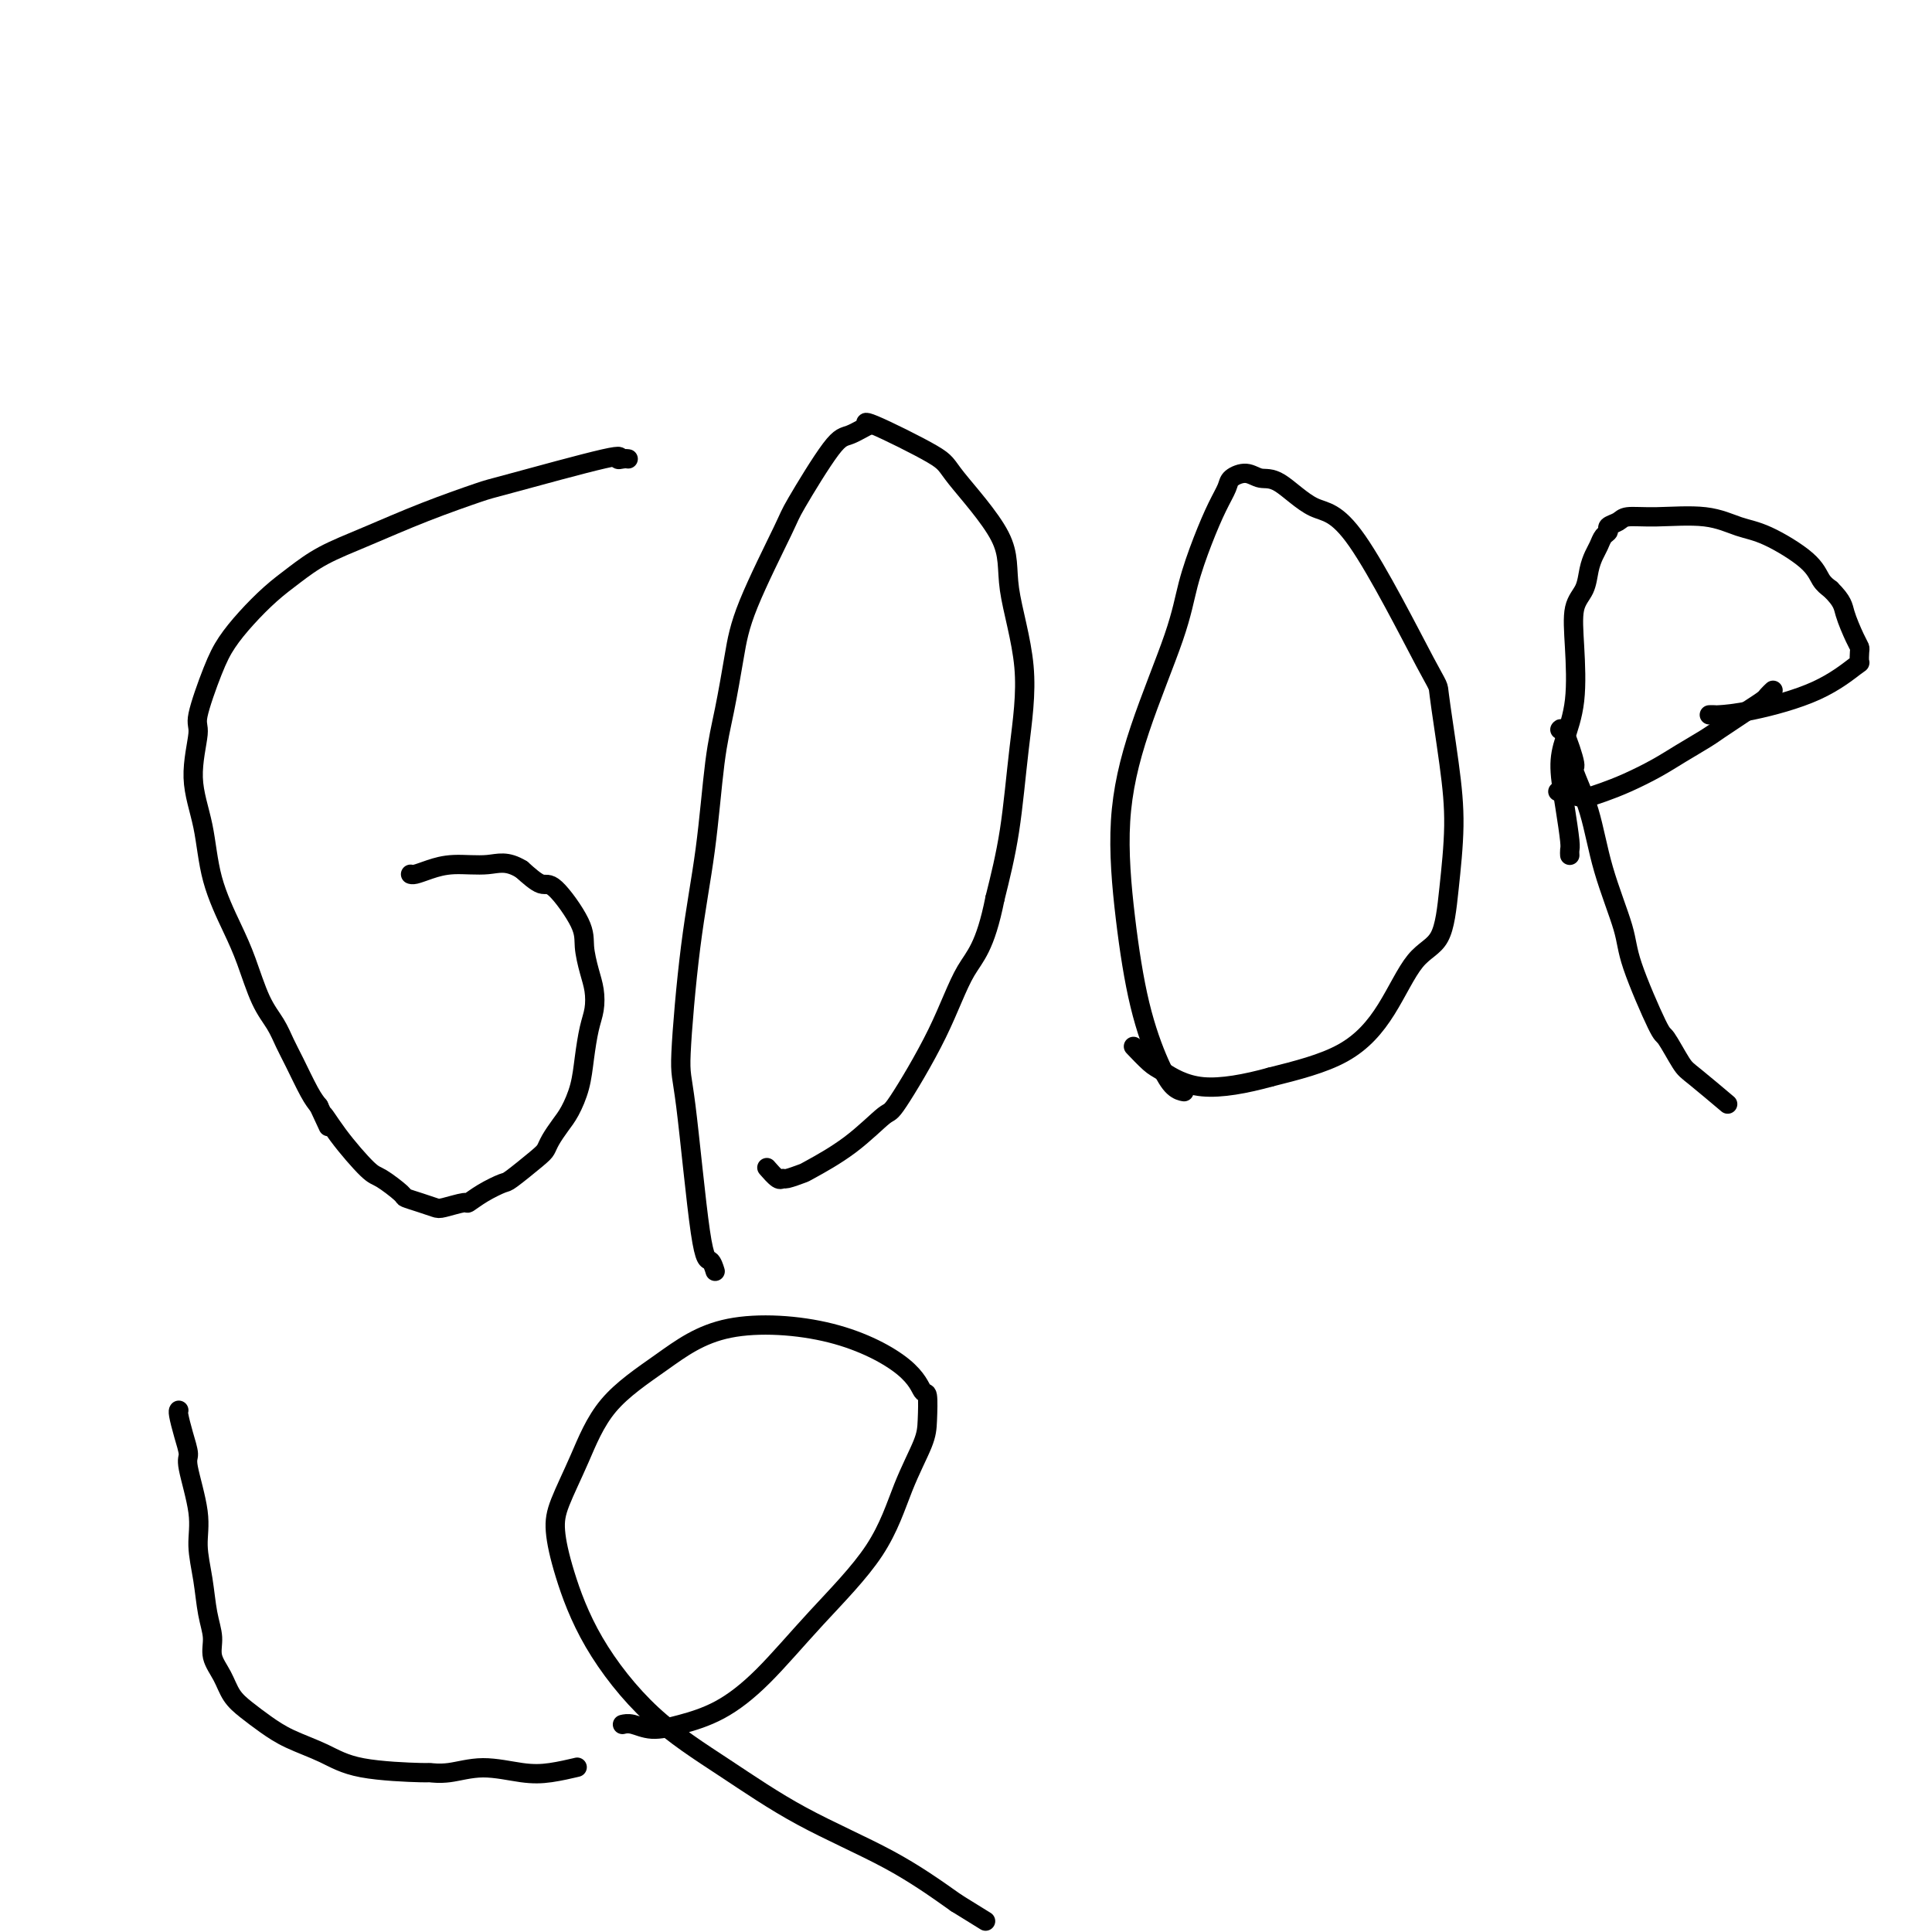 <svg viewBox='0 0 400 400' version='1.1' xmlns='http://www.w3.org/2000/svg' xmlns:xlink='http://www.w3.org/1999/xlink'><g fill='none' stroke='#000000' stroke-width='4' stroke-linecap='round' stroke-linejoin='round'><path d='M130,95c0.000,0.000 0.001,0.000 0,0c-0.001,-0.000 -0.002,-0.000 0,0c0.002,0.000 0.009,0.001 0,0c-0.009,-0.001 -0.034,-0.005 0,0c0.034,0.005 0.128,0.019 0,0c-0.128,-0.019 -0.478,-0.071 -1,0c-0.522,0.071 -1.215,0.265 -1,0c0.215,-0.265 1.338,-0.987 -3,0c-4.338,0.987 -14.136,3.684 -19,5c-4.864,1.316 -4.793,1.251 -7,2c-2.207,0.749 -6.693,2.313 -11,4c-4.307,1.687 -8.434,3.496 -12,5c-3.566,1.504 -6.572,2.701 -9,4c-2.428,1.299 -4.277,2.698 -6,4c-1.723,1.302 -3.321,2.506 -5,4c-1.679,1.494 -3.439,3.276 -5,5c-1.561,1.724 -2.921,3.388 -4,5c-1.079,1.612 -1.876,3.171 -3,6c-1.124,2.829 -2.574,6.927 -3,9c-0.426,2.073 0.172,2.122 0,4c-0.172,1.878 -1.113,5.587 -1,9c0.113,3.413 1.279,6.530 2,10c0.721,3.470 0.998,7.291 2,11c1.002,3.709 2.730,7.304 4,10c1.270,2.696 2.082,4.494 3,7c0.918,2.506 1.940,5.721 3,8c1.060,2.279 2.157,3.622 3,5c0.843,1.378 1.432,2.792 2,4c0.568,1.208 1.114,2.210 2,4c0.886,1.790 2.110,4.369 3,6c0.890,1.631 1.445,2.316 2,3'/><path d='M66,229c3.537,7.590 1.379,3.063 1,2c-0.379,-1.063 1.020,1.336 3,4c1.980,2.664 4.539,5.592 6,7c1.461,1.408 1.824,1.295 3,2c1.176,0.705 3.166,2.229 4,3c0.834,0.771 0.511,0.791 1,1c0.489,0.209 1.789,0.607 3,1c1.211,0.393 2.332,0.779 3,1c0.668,0.221 0.883,0.276 2,0c1.117,-0.276 3.136,-0.883 4,-1c0.864,-0.117 0.574,0.257 1,0c0.426,-0.257 1.567,-1.143 3,-2c1.433,-0.857 3.157,-1.685 4,-2c0.843,-0.315 0.806,-0.118 2,-1c1.194,-0.882 3.618,-2.843 5,-4c1.382,-1.157 1.722,-1.512 2,-2c0.278,-0.488 0.494,-1.111 1,-2c0.506,-0.889 1.301,-2.044 2,-3c0.699,-0.956 1.301,-1.714 2,-3c0.699,-1.286 1.494,-3.099 2,-5c0.506,-1.901 0.721,-3.890 1,-6c0.279,-2.110 0.621,-4.343 1,-6c0.379,-1.657 0.796,-2.739 1,-4c0.204,-1.261 0.196,-2.700 0,-4c-0.196,-1.300 -0.579,-2.462 -1,-4c-0.421,-1.538 -0.881,-3.454 -1,-5c-0.119,-1.546 0.102,-2.724 -1,-5c-1.102,-2.276 -3.527,-5.651 -5,-7c-1.473,-1.349 -1.992,-0.671 -3,-1c-1.008,-0.329 -2.504,-1.664 -4,-3'/><path d='M108,180c-3.086,-1.916 -4.803,-1.207 -7,-1c-2.197,0.207 -4.876,-0.088 -7,0c-2.124,0.088 -3.693,0.560 -5,1c-1.307,0.440 -2.350,0.850 -3,1c-0.650,0.150 -0.906,0.040 -1,0c-0.094,-0.040 -0.025,-0.011 0,0c0.025,0.011 0.007,0.003 0,0c-0.007,-0.003 -0.004,-0.002 0,0'/><path d='M148,263c0.000,0.001 0.001,0.002 0,0c-0.001,-0.002 -0.003,-0.009 0,0c0.003,0.009 0.010,0.032 0,0c-0.010,-0.032 -0.037,-0.121 0,0c0.037,0.121 0.138,0.452 0,0c-0.138,-0.452 -0.515,-1.687 -1,-2c-0.485,-0.313 -1.076,0.296 -2,-6c-0.924,-6.296 -2.179,-19.497 -3,-26c-0.821,-6.503 -1.209,-6.310 -1,-11c0.209,-4.690 1.015,-14.264 2,-22c0.985,-7.736 2.149,-13.634 3,-20c0.851,-6.366 1.388,-13.202 2,-18c0.612,-4.798 1.300,-7.560 2,-11c0.700,-3.440 1.412,-7.560 2,-11c0.588,-3.440 1.051,-6.202 3,-11c1.949,-4.798 5.384,-11.633 7,-15c1.616,-3.367 1.412,-3.265 3,-6c1.588,-2.735 4.968,-8.308 7,-11c2.032,-2.692 2.717,-2.505 4,-3c1.283,-0.495 3.166,-1.672 4,-2c0.834,-0.328 0.620,0.195 0,0c-0.620,-0.195 -1.648,-1.106 1,0c2.648,1.106 8.970,4.231 12,6c3.030,1.769 2.767,2.183 5,5c2.233,2.817 6.961,8.036 9,12c2.039,3.964 1.389,6.673 2,11c0.611,4.327 2.483,10.273 3,16c0.517,5.727 -0.322,11.234 -1,17c-0.678,5.766 -1.194,11.790 -2,17c-0.806,5.210 -1.903,9.605 -3,14'/><path d='M206,186c-2.046,10.254 -4.160,11.890 -6,15c-1.840,3.110 -3.404,7.695 -6,13c-2.596,5.305 -6.224,11.329 -8,14c-1.776,2.671 -1.702,1.987 -3,3c-1.298,1.013 -3.969,3.721 -7,6c-3.031,2.279 -6.422,4.129 -8,5c-1.578,0.871 -1.344,0.762 -2,1c-0.656,0.238 -2.201,0.823 -3,1c-0.799,0.177 -0.853,-0.056 -1,0c-0.147,0.056 -0.386,0.400 -1,0c-0.614,-0.400 -1.604,-1.543 -2,-2c-0.396,-0.457 -0.198,-0.229 0,0'/><path d='M245,226c0.012,0.002 0.023,0.004 0,0c-0.023,-0.004 -0.082,-0.015 0,0c0.082,0.015 0.303,0.055 0,0c-0.303,-0.055 -1.131,-0.204 -2,-1c-0.869,-0.796 -1.779,-2.239 -3,-5c-1.221,-2.761 -2.752,-6.840 -4,-12c-1.248,-5.160 -2.214,-11.402 -3,-18c-0.786,-6.598 -1.393,-13.554 -1,-20c0.393,-6.446 1.785,-12.384 4,-19c2.215,-6.616 5.252,-13.912 7,-19c1.748,-5.088 2.207,-7.968 3,-11c0.793,-3.032 1.920,-6.215 3,-9c1.080,-2.785 2.112,-5.173 3,-7c0.888,-1.827 1.631,-3.093 2,-4c0.369,-0.907 0.365,-1.454 1,-2c0.635,-0.546 1.910,-1.090 3,-1c1.090,0.090 1.995,0.815 3,1c1.005,0.185 2.110,-0.168 4,1c1.890,1.168 4.565,3.858 7,5c2.435,1.142 4.629,0.736 9,7c4.371,6.264 10.920,19.199 14,25c3.080,5.801 2.692,4.468 3,7c0.308,2.532 1.312,8.931 2,14c0.688,5.069 1.061,8.810 1,13c-0.061,4.190 -0.557,8.830 -1,13c-0.443,4.170 -0.834,7.872 -2,10c-1.166,2.128 -3.106,2.684 -5,5c-1.894,2.316 -3.741,6.393 -6,10c-2.259,3.607 -4.931,6.745 -9,9c-4.069,2.255 -9.534,3.628 -15,5'/><path d='M263,223c-5.042,1.389 -10.147,2.361 -14,2c-3.853,-0.361 -6.456,-2.056 -8,-3c-1.544,-0.944 -2.031,-1.139 -3,-2c-0.969,-0.861 -2.420,-2.389 -3,-3c-0.580,-0.611 -0.290,-0.306 0,0'/><path d='M325,177c0.000,0.000 0.000,0.000 0,0c-0.000,-0.000 -0.000,-0.000 0,0c0.000,0.000 0.000,0.001 0,0c-0.000,-0.001 -0.000,-0.003 0,0c0.000,0.003 0.001,0.013 0,0c-0.001,-0.013 -0.003,-0.047 0,0c0.003,0.047 0.011,0.177 0,0c-0.011,-0.177 -0.040,-0.659 0,-1c0.040,-0.341 0.148,-0.539 0,-2c-0.148,-1.461 -0.551,-4.183 -1,-7c-0.449,-2.817 -0.945,-5.727 -1,-8c-0.055,-2.273 0.332,-3.909 1,-6c0.668,-2.091 1.618,-4.636 2,-8c0.382,-3.364 0.196,-7.549 0,-11c-0.196,-3.451 -0.403,-6.170 0,-8c0.403,-1.830 1.417,-2.770 2,-4c0.583,-1.230 0.735,-2.749 1,-4c0.265,-1.251 0.644,-2.233 1,-3c0.356,-0.767 0.690,-1.318 1,-2c0.310,-0.682 0.594,-1.493 1,-2c0.406,-0.507 0.932,-0.710 1,-1c0.068,-0.290 -0.322,-0.668 0,-1c0.322,-0.332 1.355,-0.618 2,-1c0.645,-0.382 0.902,-0.859 2,-1c1.098,-0.141 3.036,0.054 6,0c2.964,-0.054 6.954,-0.359 10,0c3.046,0.359 5.148,1.381 7,2c1.852,0.619 3.455,0.836 6,2c2.545,1.164 6.031,3.275 8,5c1.969,1.725 2.420,3.064 3,4c0.580,0.936 1.290,1.468 2,2'/><path d='M379,122c2.585,2.561 2.549,3.464 3,5c0.451,1.536 1.390,3.704 2,5c0.610,1.296 0.891,1.721 1,2c0.109,0.279 0.047,0.411 0,1c-0.047,0.589 -0.080,1.636 0,2c0.080,0.364 0.271,0.045 -1,1c-1.271,0.955 -4.005,3.184 -8,5c-3.995,1.816 -9.253,3.219 -13,4c-3.747,0.781 -5.985,0.941 -7,1c-1.015,0.059 -0.808,0.016 -1,0c-0.192,-0.016 -0.783,-0.004 -1,0c-0.217,0.004 -0.058,0.001 0,0c0.058,-0.001 0.017,-0.000 0,0c-0.017,0.000 -0.008,0.000 0,0'/><path d='M323,151c-0.003,0.005 -0.007,0.009 0,0c0.007,-0.009 0.024,-0.032 0,0c-0.024,0.032 -0.088,0.121 0,0c0.088,-0.121 0.329,-0.450 1,1c0.671,1.450 1.774,4.680 2,6c0.226,1.320 -0.424,0.729 0,2c0.424,1.271 1.921,4.405 3,8c1.079,3.595 1.740,7.652 3,12c1.260,4.348 3.118,8.986 4,12c0.882,3.014 0.788,4.404 2,8c1.212,3.596 3.730,9.399 5,12c1.270,2.601 1.290,2.001 2,3c0.710,0.999 2.108,3.598 3,5c0.892,1.402 1.279,1.608 3,3c1.721,1.392 4.778,3.969 6,5c1.222,1.031 0.611,0.515 0,0'/><path d='M367,143c-0.002,0.002 -0.004,0.004 0,0c0.004,-0.004 0.014,-0.013 0,0c-0.014,0.013 -0.051,0.048 0,0c0.051,-0.048 0.191,-0.179 0,0c-0.191,0.179 -0.712,0.667 -1,1c-0.288,0.333 -0.344,0.511 -1,1c-0.656,0.489 -1.914,1.289 -3,2c-1.086,0.711 -2.000,1.334 -3,2c-1.000,0.666 -2.086,1.375 -3,2c-0.914,0.625 -1.655,1.165 -3,2c-1.345,0.835 -3.295,1.964 -5,3c-1.705,1.036 -3.164,1.977 -5,3c-1.836,1.023 -4.048,2.127 -6,3c-1.952,0.873 -3.645,1.516 -5,2c-1.355,0.484 -2.374,0.810 -3,1c-0.626,0.190 -0.861,0.243 -2,0c-1.139,-0.243 -3.183,-0.784 -4,-1c-0.817,-0.216 -0.409,-0.108 0,0'/><path d='M37,292c0.002,-0.002 0.003,-0.003 0,0c-0.003,0.003 -0.011,0.011 0,0c0.011,-0.011 0.039,-0.042 0,0c-0.039,0.042 -0.146,0.155 0,1c0.146,0.845 0.546,2.422 1,4c0.454,1.578 0.962,3.158 1,4c0.038,0.842 -0.394,0.948 0,3c0.394,2.052 1.612,6.050 2,9c0.388,2.950 -0.055,4.851 0,7c0.055,2.149 0.609,4.545 1,7c0.391,2.455 0.618,4.968 1,7c0.382,2.032 0.920,3.583 1,5c0.080,1.417 -0.296,2.700 0,4c0.296,1.300 1.266,2.616 2,4c0.734,1.384 1.234,2.834 2,4c0.766,1.166 1.799,2.046 3,3c1.201,0.954 2.568,1.983 4,3c1.432,1.017 2.927,2.024 5,3c2.073,0.976 4.723,1.923 7,3c2.277,1.077 4.181,2.284 8,3c3.819,0.716 9.553,0.942 12,1c2.447,0.058 1.608,-0.050 2,0c0.392,0.050 2.015,0.258 4,0c1.985,-0.258 4.333,-0.984 7,-1c2.667,-0.016 5.653,0.676 8,1c2.347,0.324 4.055,0.280 6,0c1.945,-0.280 4.127,-0.794 5,-1c0.873,-0.206 0.436,-0.103 0,0'/><path d='M129,357c0.003,-0.001 0.005,-0.001 0,0c-0.005,0.001 -0.019,0.005 0,0c0.019,-0.005 0.070,-0.017 0,0c-0.070,0.017 -0.262,0.065 0,0c0.262,-0.065 0.978,-0.241 2,0c1.022,0.241 2.350,0.900 4,1c1.650,0.100 3.624,-0.357 6,-1c2.376,-0.643 5.156,-1.470 8,-3c2.844,-1.530 5.753,-3.764 9,-7c3.247,-3.236 6.831,-7.476 11,-12c4.169,-4.524 8.922,-9.332 12,-14c3.078,-4.668 4.483,-9.195 6,-13c1.517,-3.805 3.148,-6.888 4,-9c0.852,-2.112 0.926,-3.251 1,-5c0.074,-1.749 0.149,-4.106 0,-5c-0.149,-0.894 -0.523,-0.325 -1,-1c-0.477,-0.675 -1.057,-2.594 -4,-5c-2.943,-2.406 -8.250,-5.298 -15,-7c-6.750,-1.702 -14.943,-2.213 -21,-1c-6.057,1.213 -9.978,4.152 -14,7c-4.022,2.848 -8.146,5.606 -11,9c-2.854,3.394 -4.440,7.425 -6,11c-1.560,3.575 -3.096,6.693 -4,9c-0.904,2.307 -1.176,3.803 -1,6c0.176,2.197 0.799,5.095 2,9c1.201,3.905 2.980,8.817 6,14c3.020,5.183 7.282,10.637 12,15c4.718,4.363 9.894,7.633 15,11c5.106,3.367 10.144,6.830 16,10c5.856,3.170 12.530,6.049 18,9c5.470,2.951 9.735,5.976 14,9'/><path d='M198,394c10.500,6.500 5.250,3.250 0,0'/></g>
</svg>